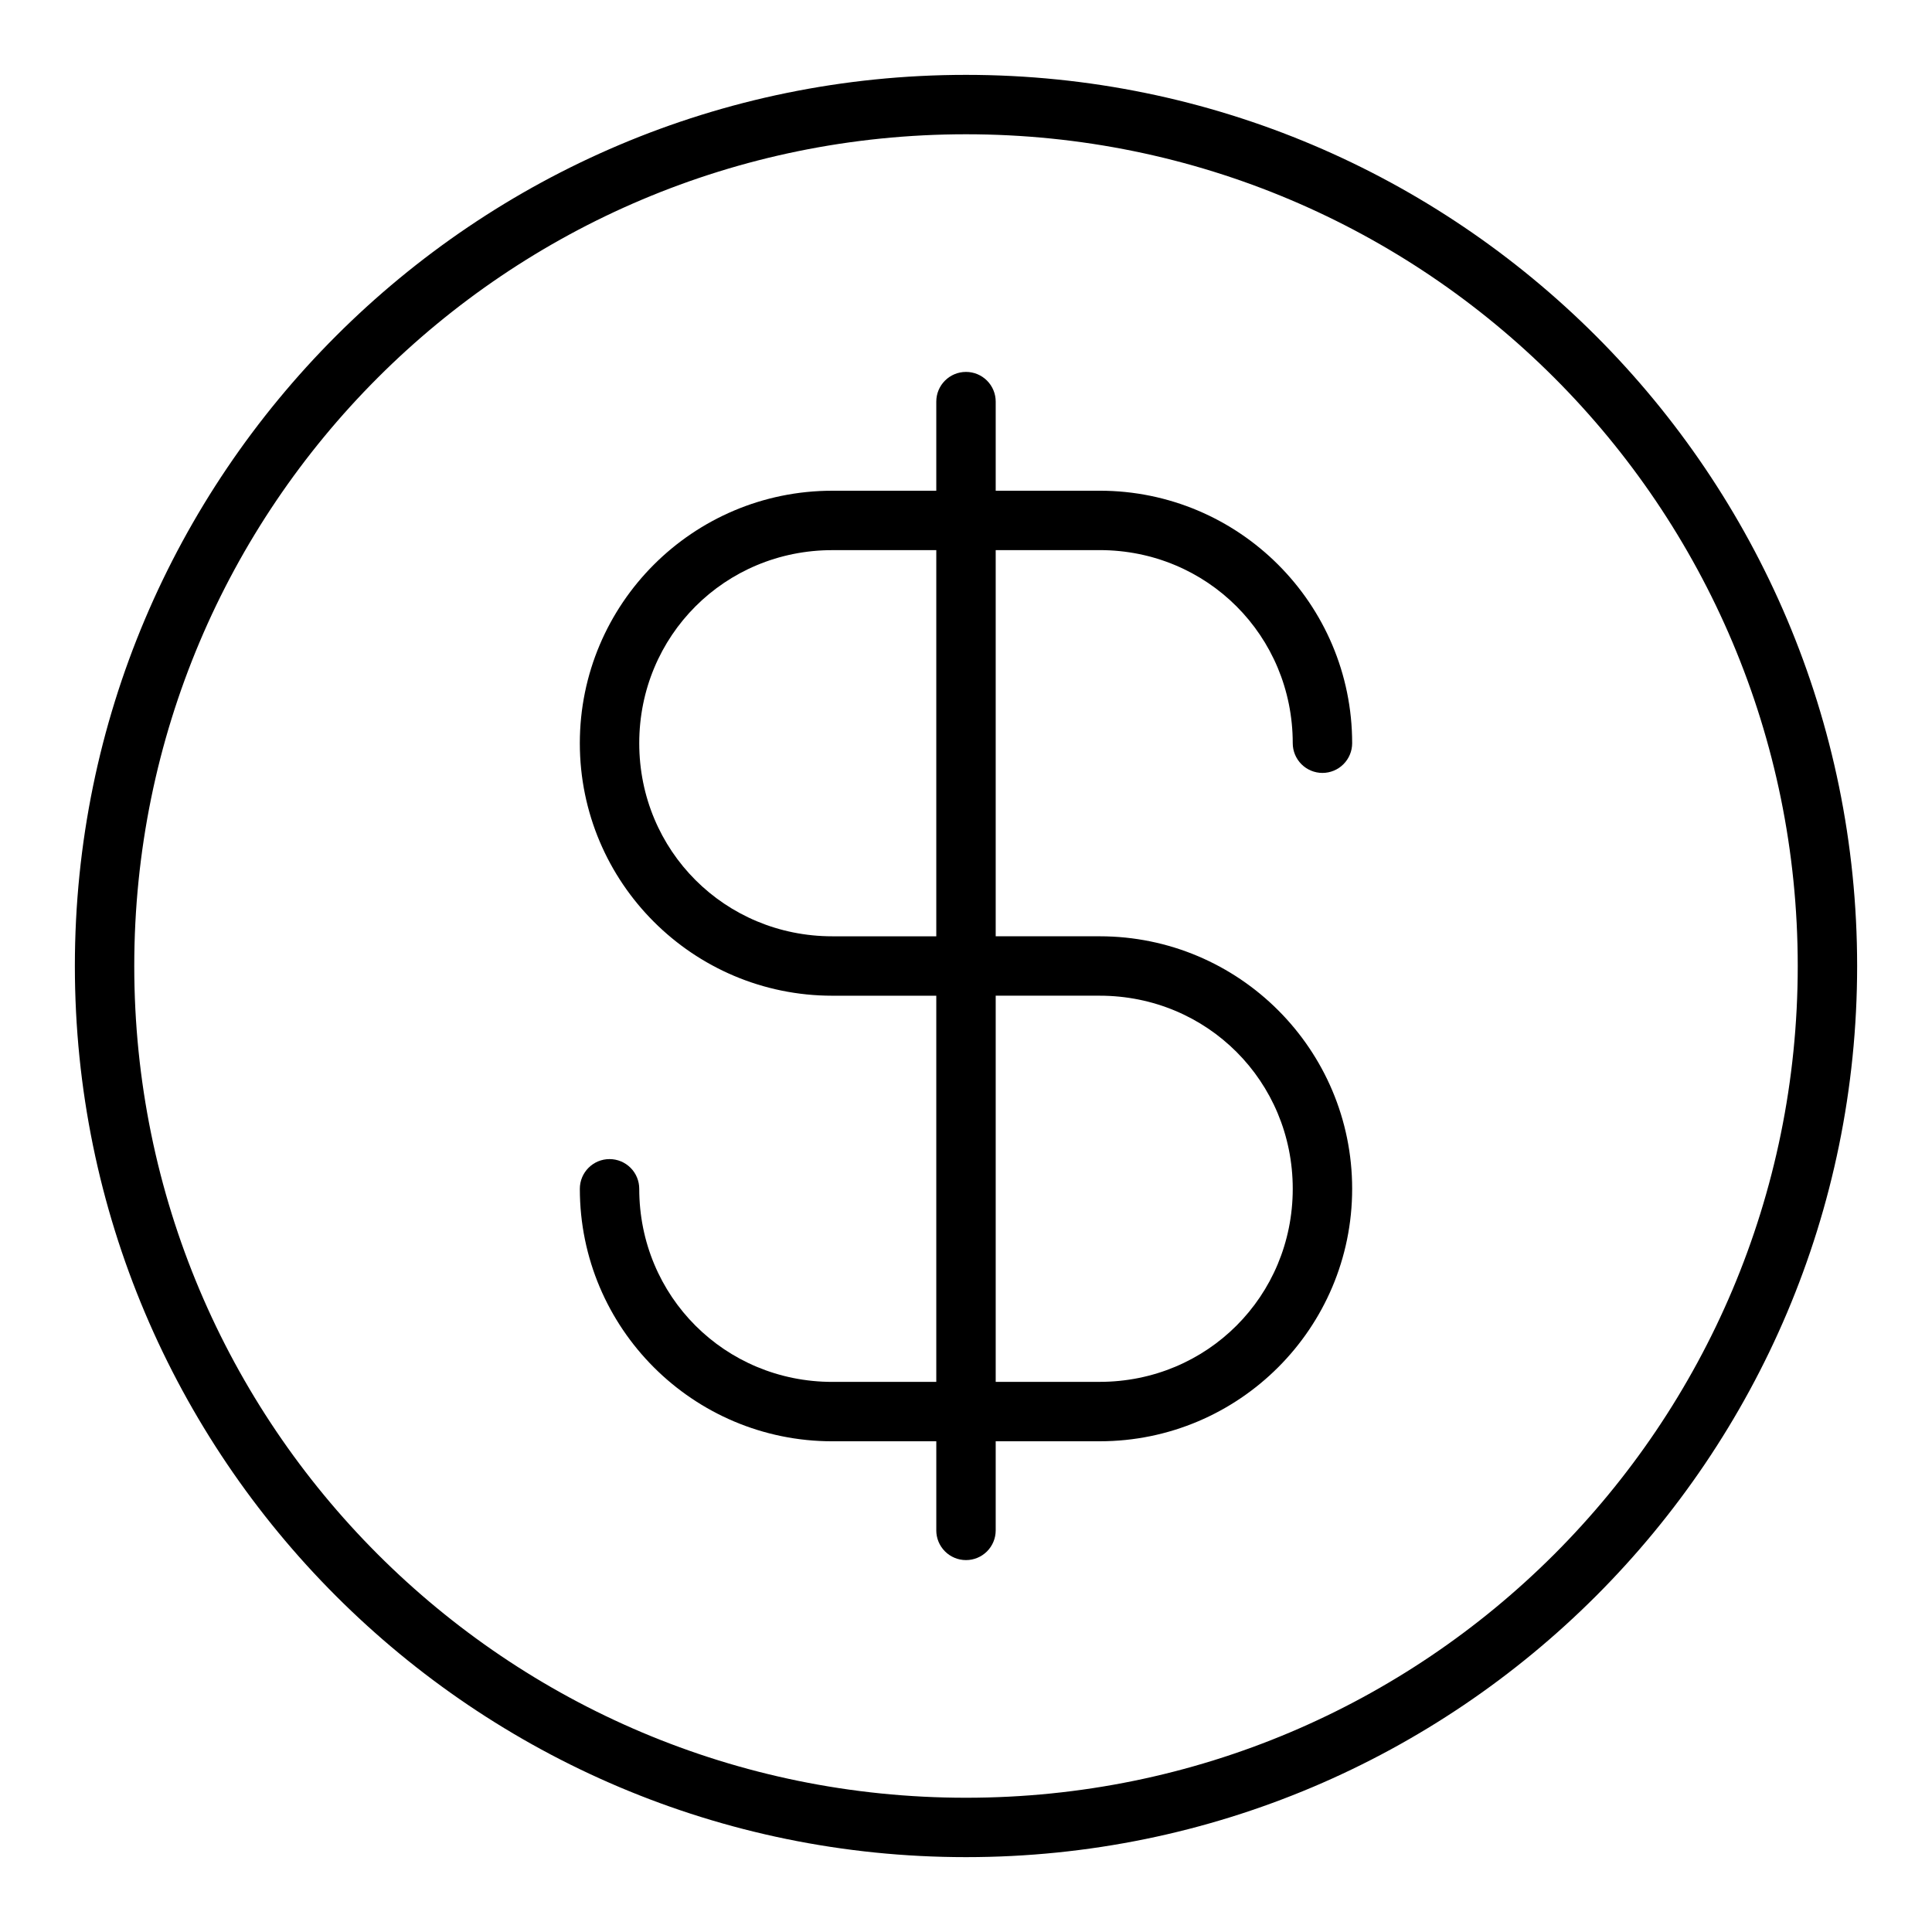 <?xml version="1.0" encoding="UTF-8"?>
<!-- The Best Svg Icon site in the world: iconSvg.co, Visit us! https://iconsvg.co -->
<svg fill="#000000" width="800px" height="800px" version="1.1" viewBox="144 144 512 512" xmlns="http://www.w3.org/2000/svg">
 <g>
  <path d="m400 163.84c-130.34 0-236.16 105.82-236.16 236.16 0 130.34 105.82 236.16 236.16 236.16s236.16-105.82 236.16-236.16c0-130.34-105.82-236.16-236.16-236.16zm0 15.742c121.83 0 220.42 98.59 220.42 220.42s-98.59 220.42-220.42 220.42-220.42-98.59-220.42-220.42 98.59-220.42 220.42-220.42z" fill-rule="evenodd"/>
  <path d="m400 242.56c-4.348 0-7.875 3.523-7.875 7.871v23.617h-27.551c-36.934 0-66.914 29.98-66.914 66.914 0 36.934 29.98 66.914 66.914 66.914h27.551v102.34h-27.551c-28.484 0-51.168-22.684-51.168-51.168v-0.004c0-2.09-0.828-4.09-2.305-5.566-1.477-1.477-3.481-2.305-5.566-2.305-4.348 0-7.871 3.523-7.871 7.871 0 36.934 29.98 66.914 66.914 66.914h27.551v23.617l-0.004-0.004c0 2.09 0.832 4.09 2.309 5.566 1.477 1.477 3.477 2.305 5.566 2.305 2.086 0 4.09-0.828 5.566-2.305 1.477-1.477 2.305-3.477 2.305-5.566v-23.617h27.551c36.934 0 66.914-29.98 66.914-66.914s-29.98-66.914-66.914-66.914h-27.551v-102.34h27.551c28.484 0 51.168 22.684 51.168 51.168v0.004c0 2.09 0.832 4.09 2.305 5.566 1.477 1.477 3.481 2.309 5.566 2.309 2.09 0 4.094-0.832 5.566-2.309 1.477-1.477 2.309-3.477 2.309-5.566 0-36.934-29.98-66.914-66.914-66.914h-27.551v-23.617 0.004c0-2.086-0.828-4.09-2.305-5.566-1.477-1.477-3.481-2.305-5.566-2.305zm-35.426 47.23h27.551v102.34h-27.551c-28.484 0-51.168-22.684-51.168-51.168s22.684-51.168 51.168-51.168zm43.297 118.08h27.551c28.484 0 51.168 22.684 51.168 51.168 0 28.484-22.684 51.168-51.168 51.168h-27.551z"/>
 </g>
</svg>
